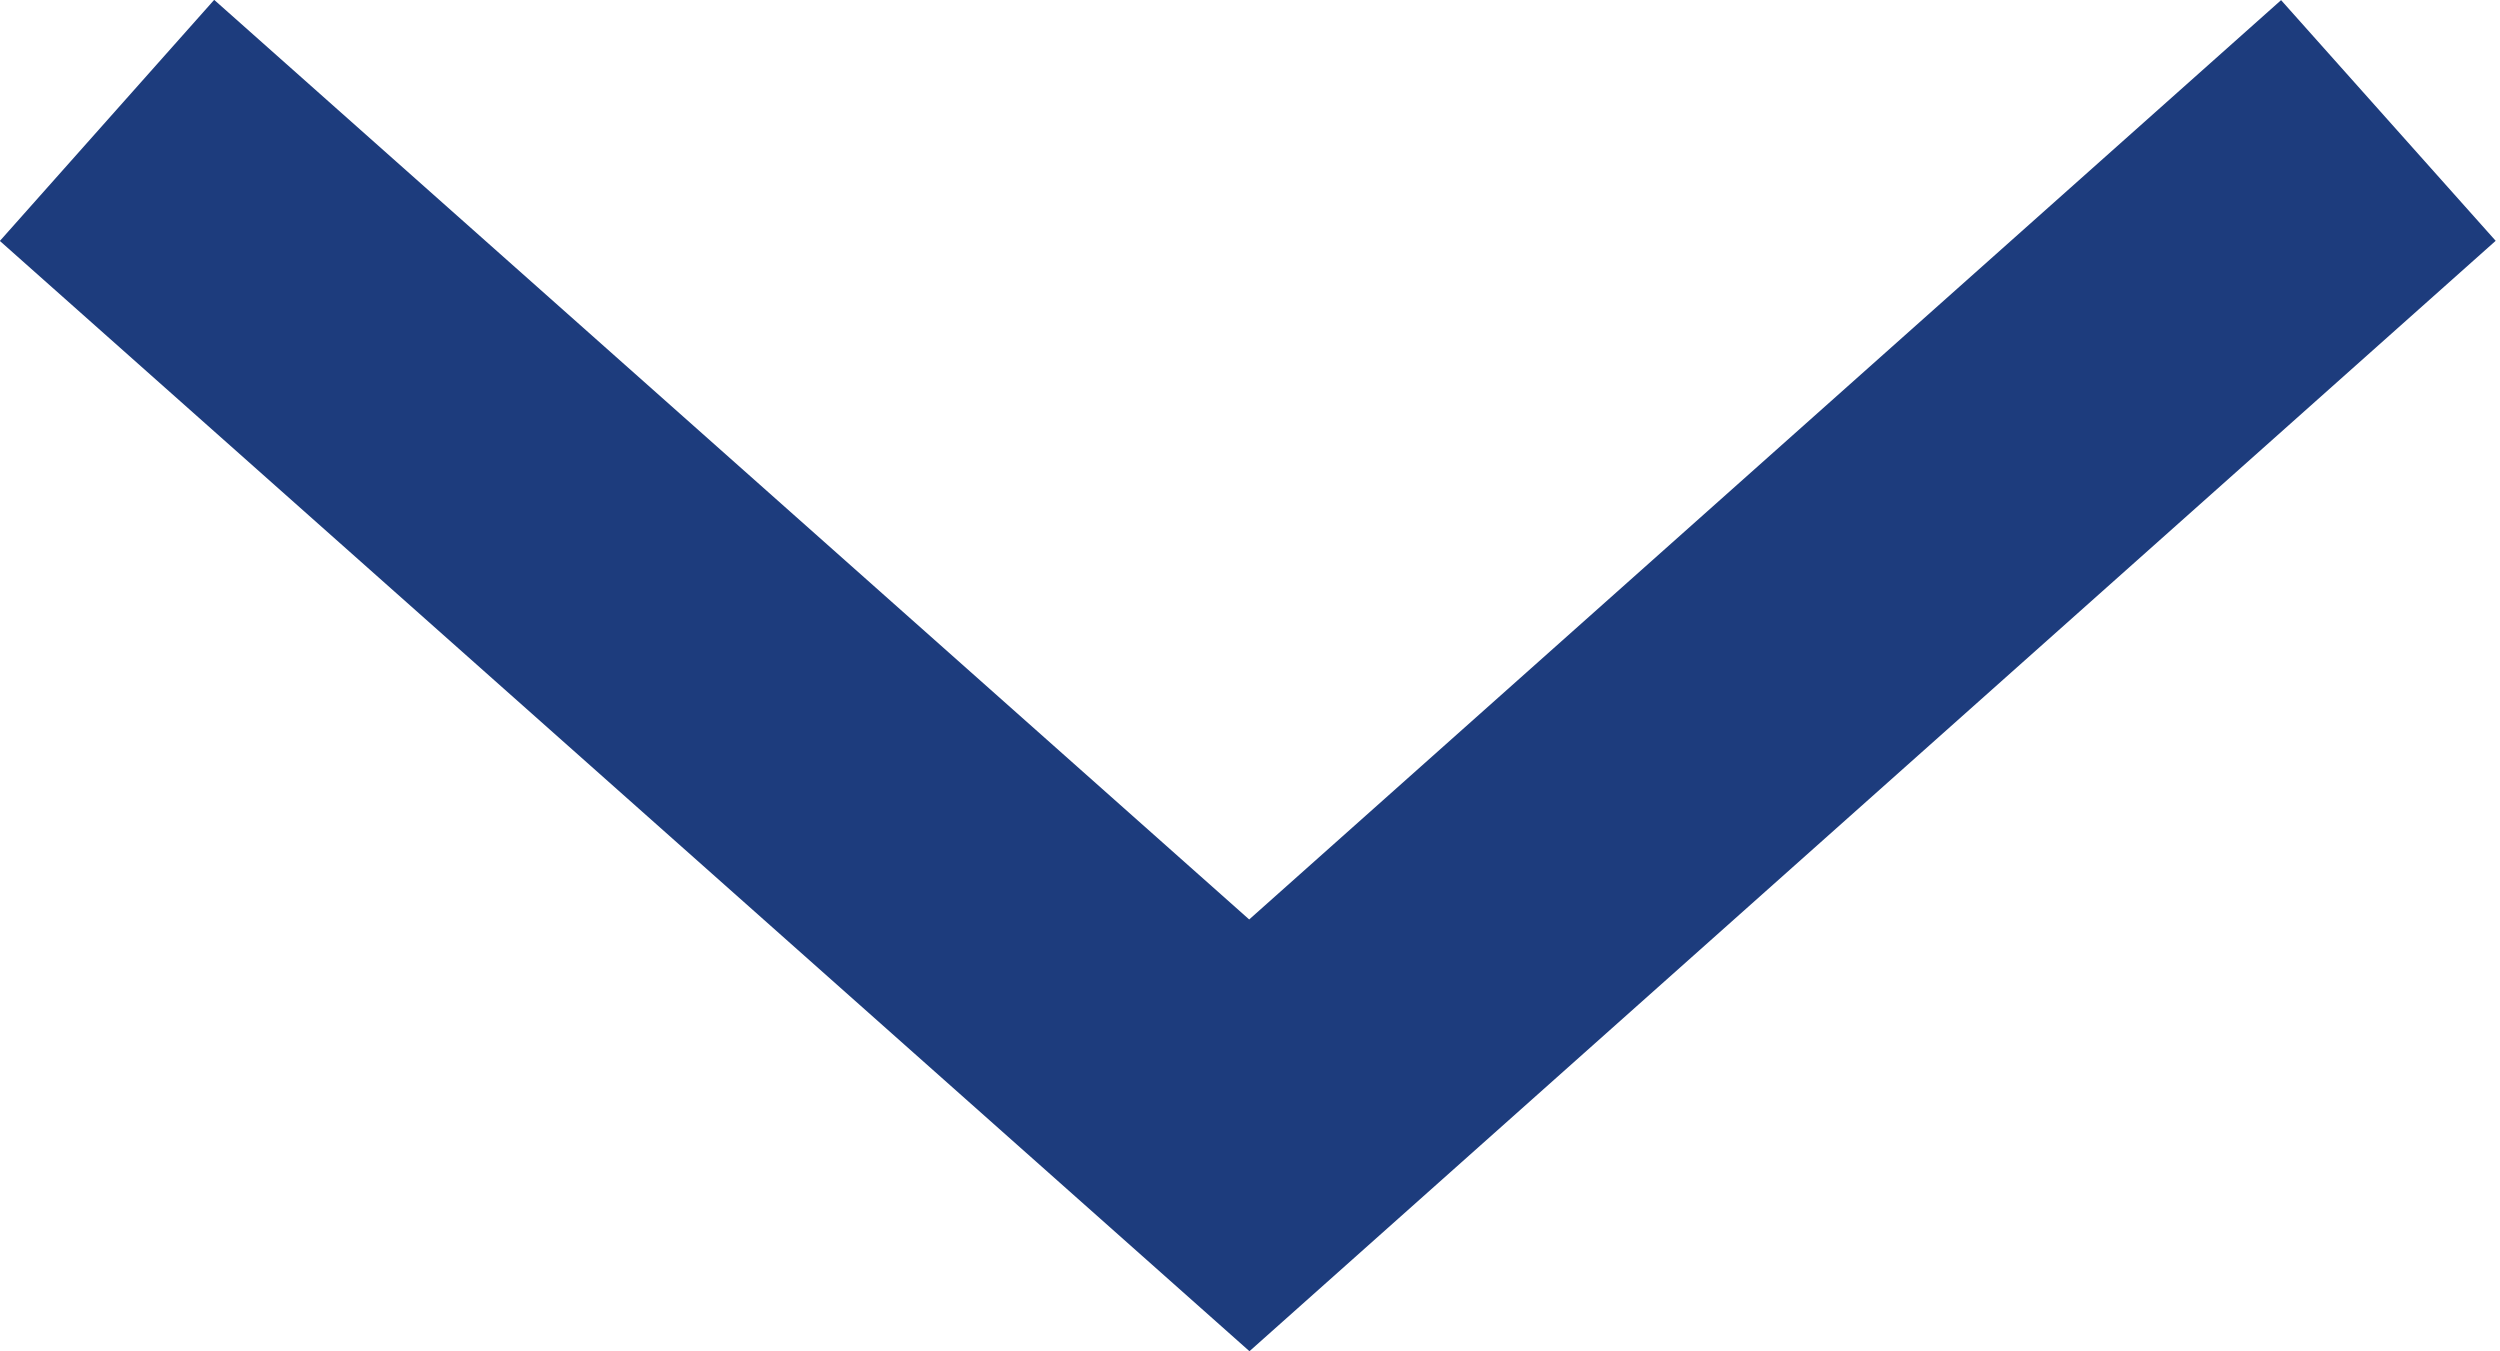 <?xml version="1.0" encoding="utf-8"?>
<!-- Generator: Adobe Illustrator 16.0.5, SVG Export Plug-In . SVG Version: 6.00 Build 0)  -->
<!DOCTYPE svg PUBLIC "-//W3C//DTD SVG 1.1//EN" "http://www.w3.org/Graphics/SVG/1.1/DTD/svg11.dtd">
<svg version="1.1" id="Layer_1" xmlns="http://www.w3.org/2000/svg" xmlns:xlink="http://www.w3.org/1999/xlink" x="0px" y="0px"
	 width="18.5px" height="10px" viewBox="131.065 0 18.5 10" enable-background="new 131.065 0 18.5 10" xml:space="preserve">
<g>
	<polygon fill="#1D3C7D" points="140.311,9.999 131.064,1.783 132.65,-0.001 140.309,6.804 147.945,0.001 149.533,1.782 	"/>
</g>
</svg>
